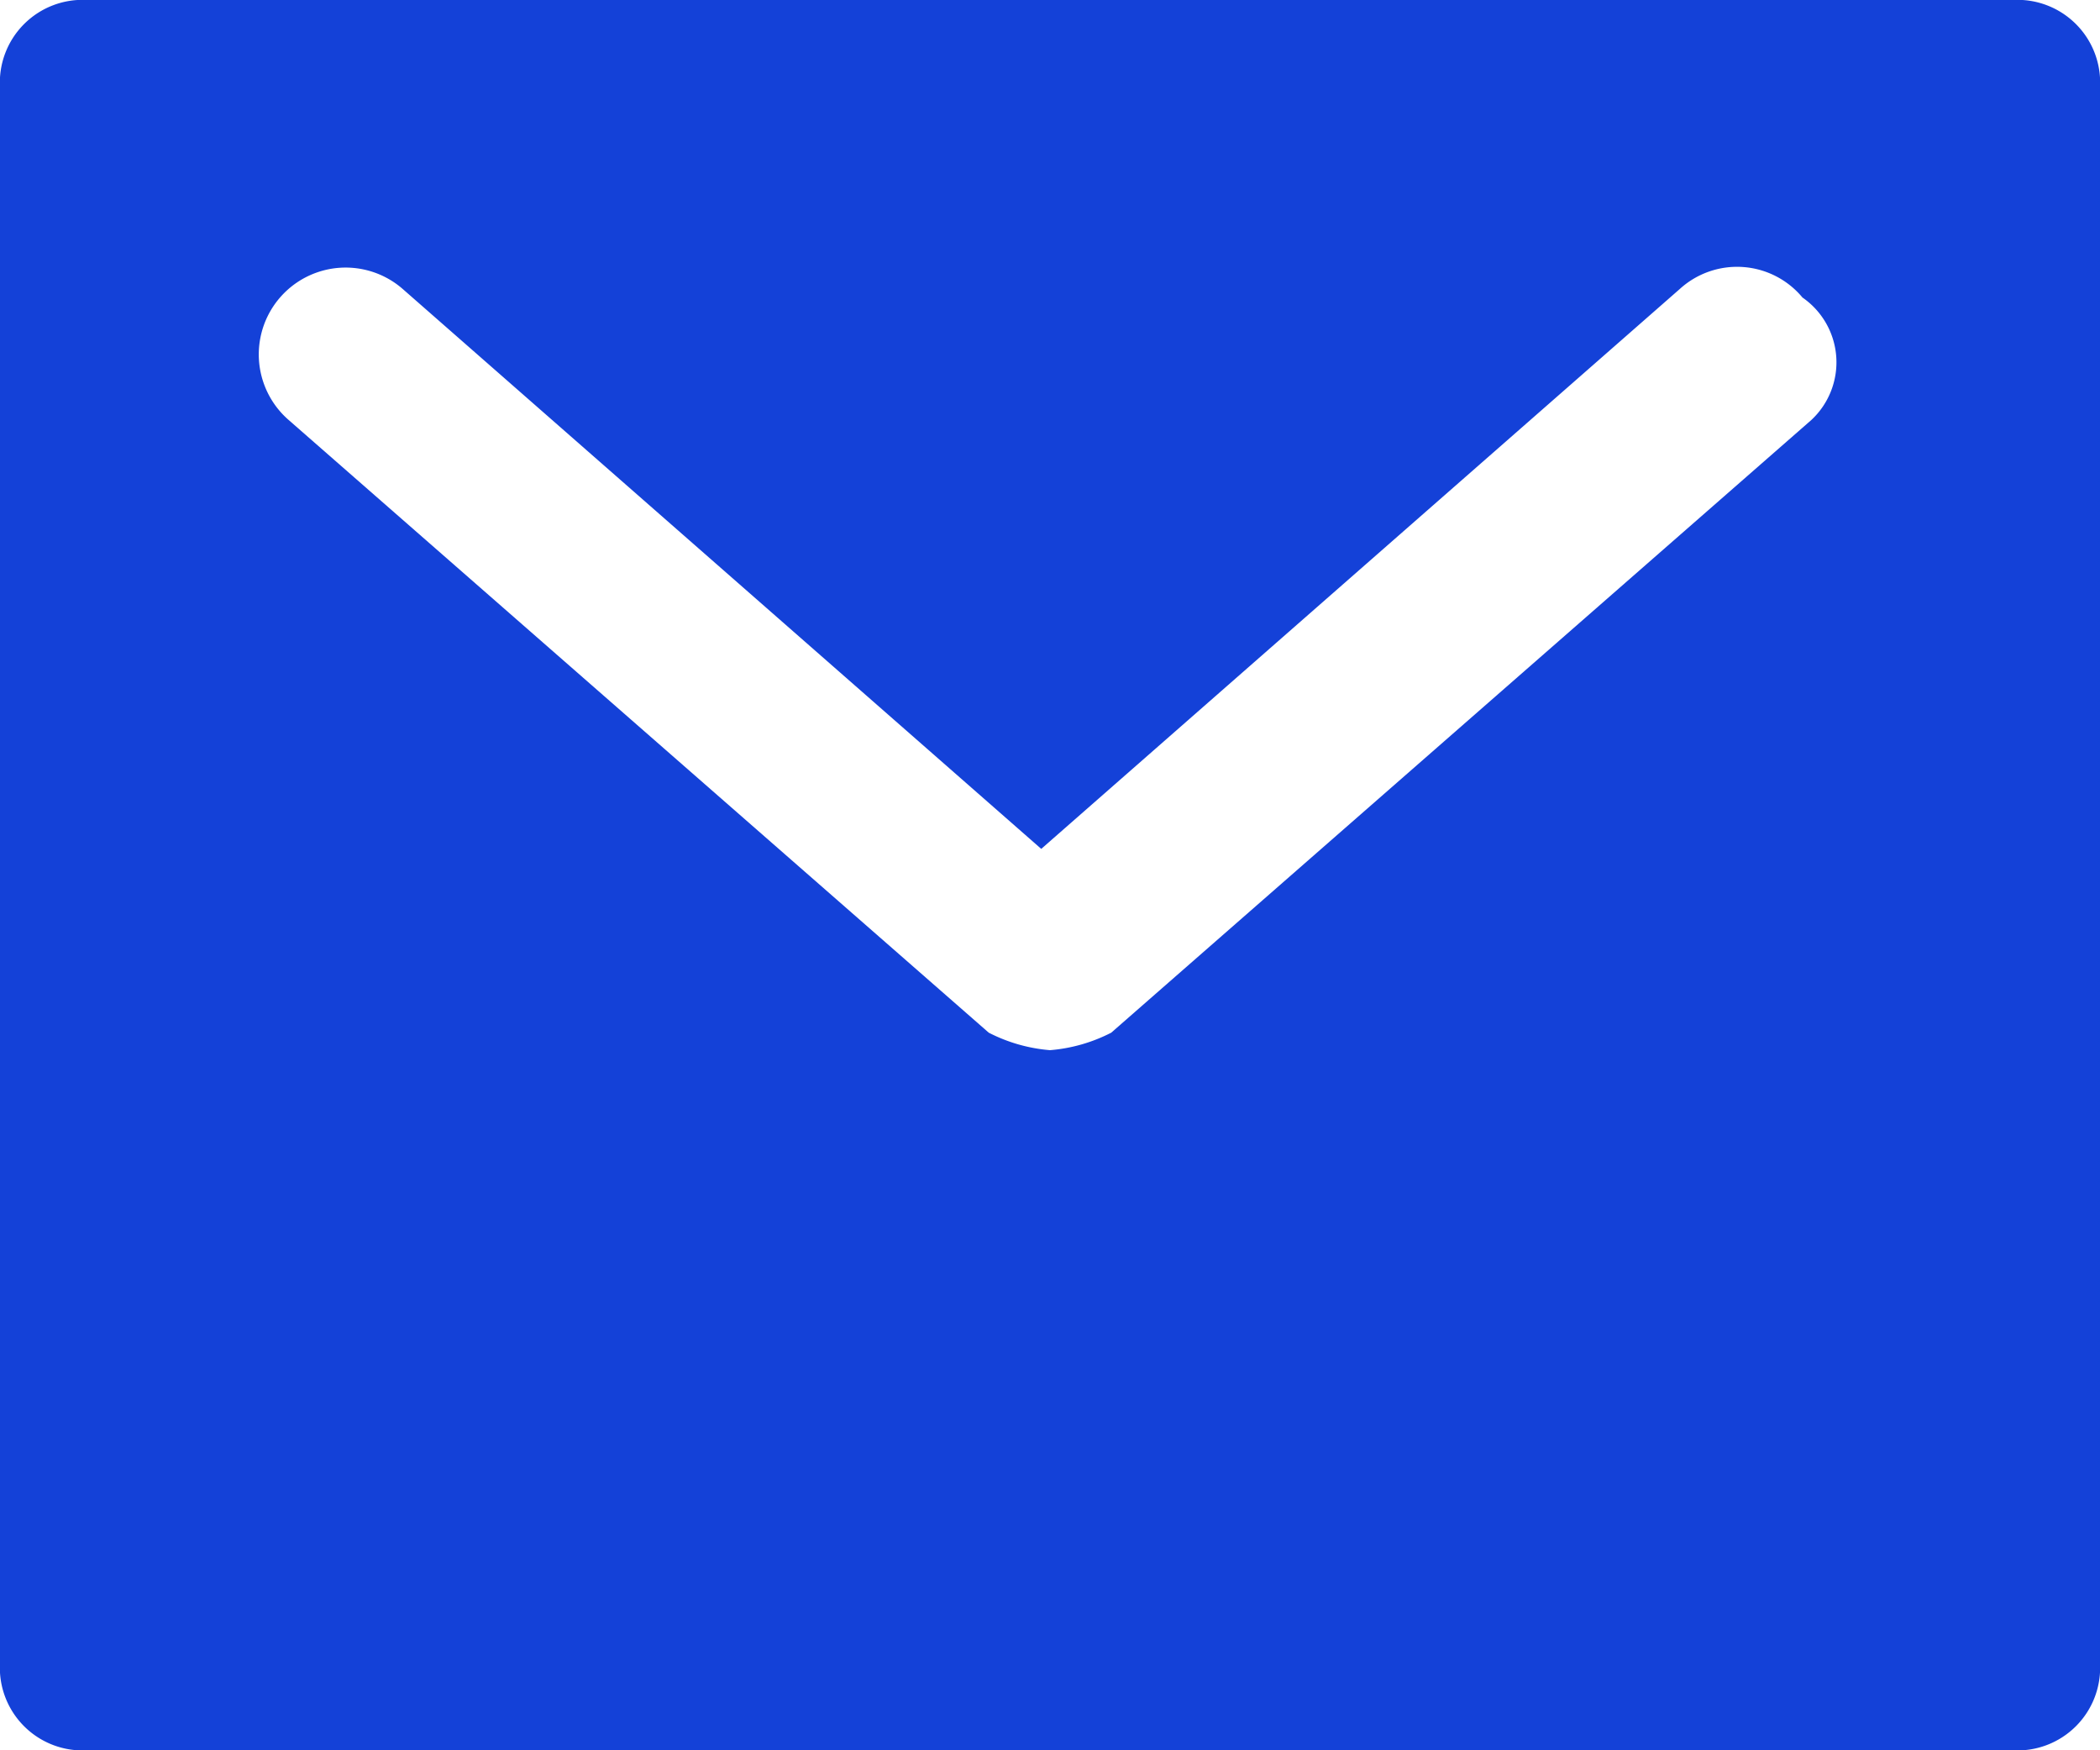 <svg xmlns="http://www.w3.org/2000/svg" width="24" height="20" viewBox="0 0 24 20">
  <g id="email-84" transform="translate(0 -2)">
    <path id="Path_2904" data-name="Path 2904" d="M23,2H1A.945.945,0,0,0,0,3V21a.945.945,0,0,0,1,1H23a.945.945,0,0,0,1-1V3A.945.945,0,0,0,23,2ZM20.7,6.8l-8,7a1.854,1.854,0,0,1-.7.2,1.854,1.854,0,0,1-.7-.2l-8-7A.992.992,0,0,1,4.6,5.3l7.3,6.4,7.3-6.4a.972.972,0,0,1,1.4.1A.9.9,0,0,1,20.7,6.8Z" fill="#1441d8"/>
  </g>
</svg>
